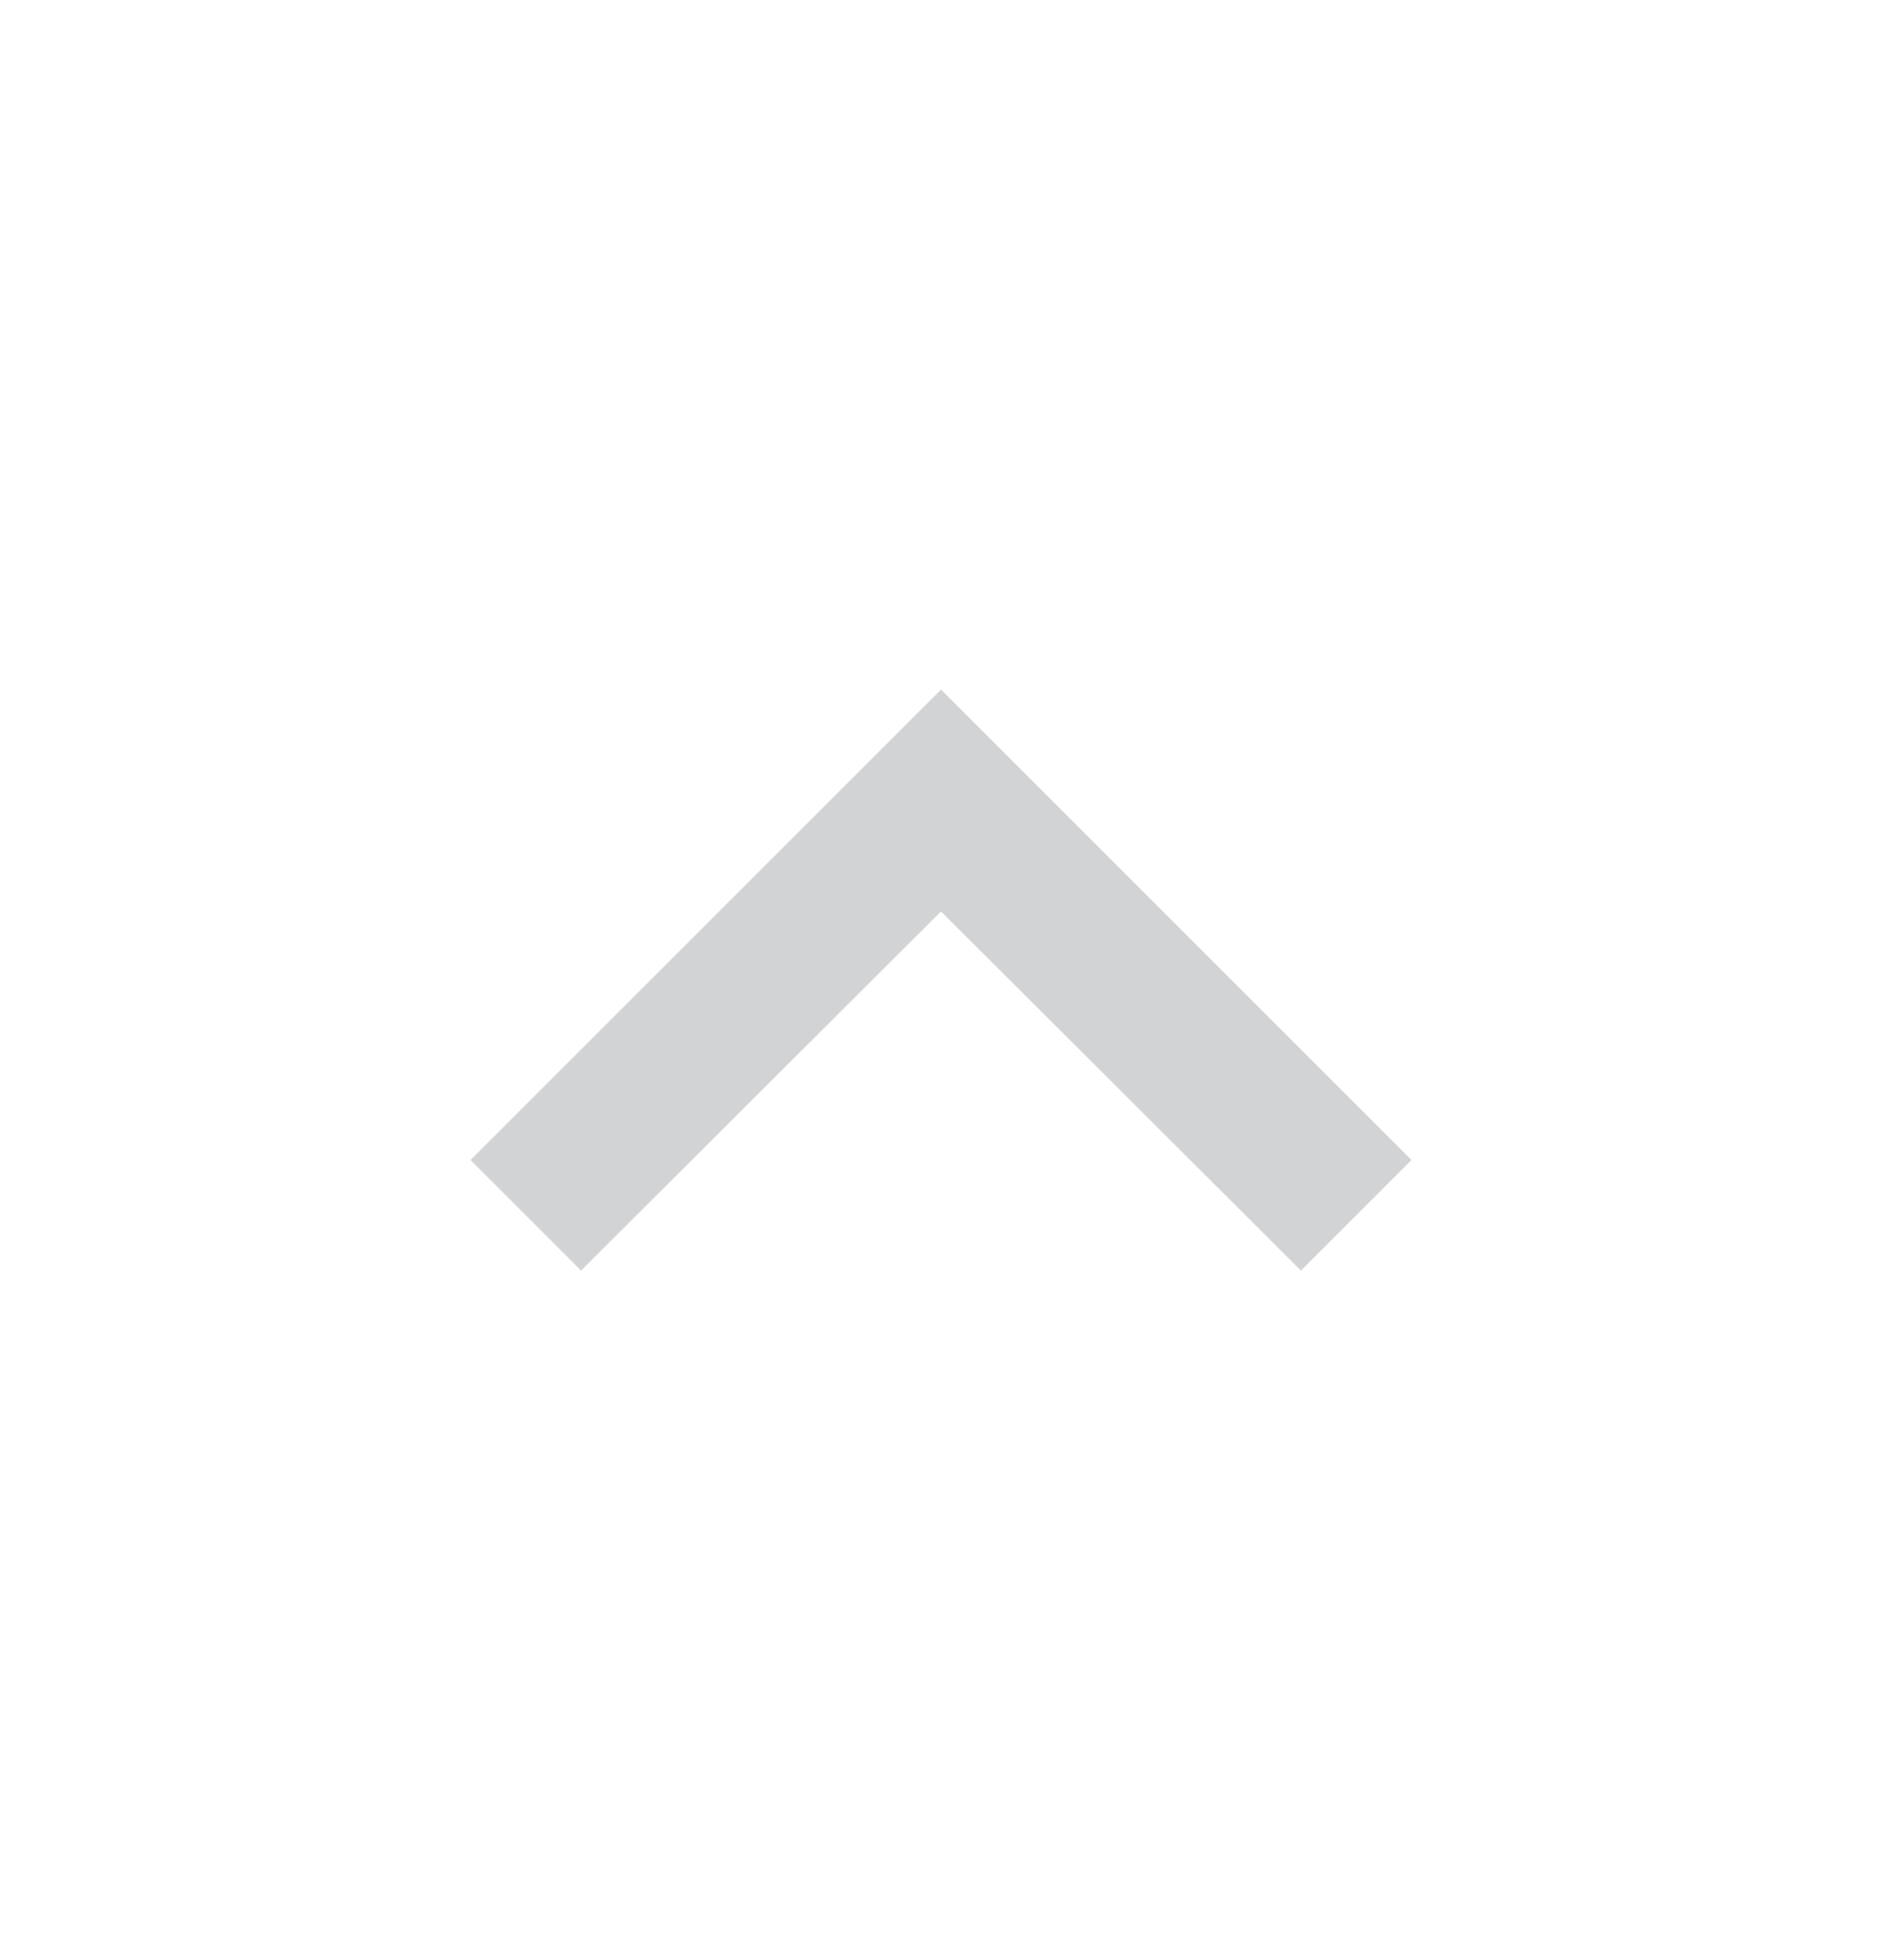 <svg width="24" height="25" viewBox="0 0 24 25" fill="none" xmlns="http://www.w3.org/2000/svg">
<path d="M7.41 16.205L12 11.625L16.59 16.205L18 14.795L12 8.795L6 14.795L7.41 16.205Z" fill="#D1D3D4"/>
</svg>

